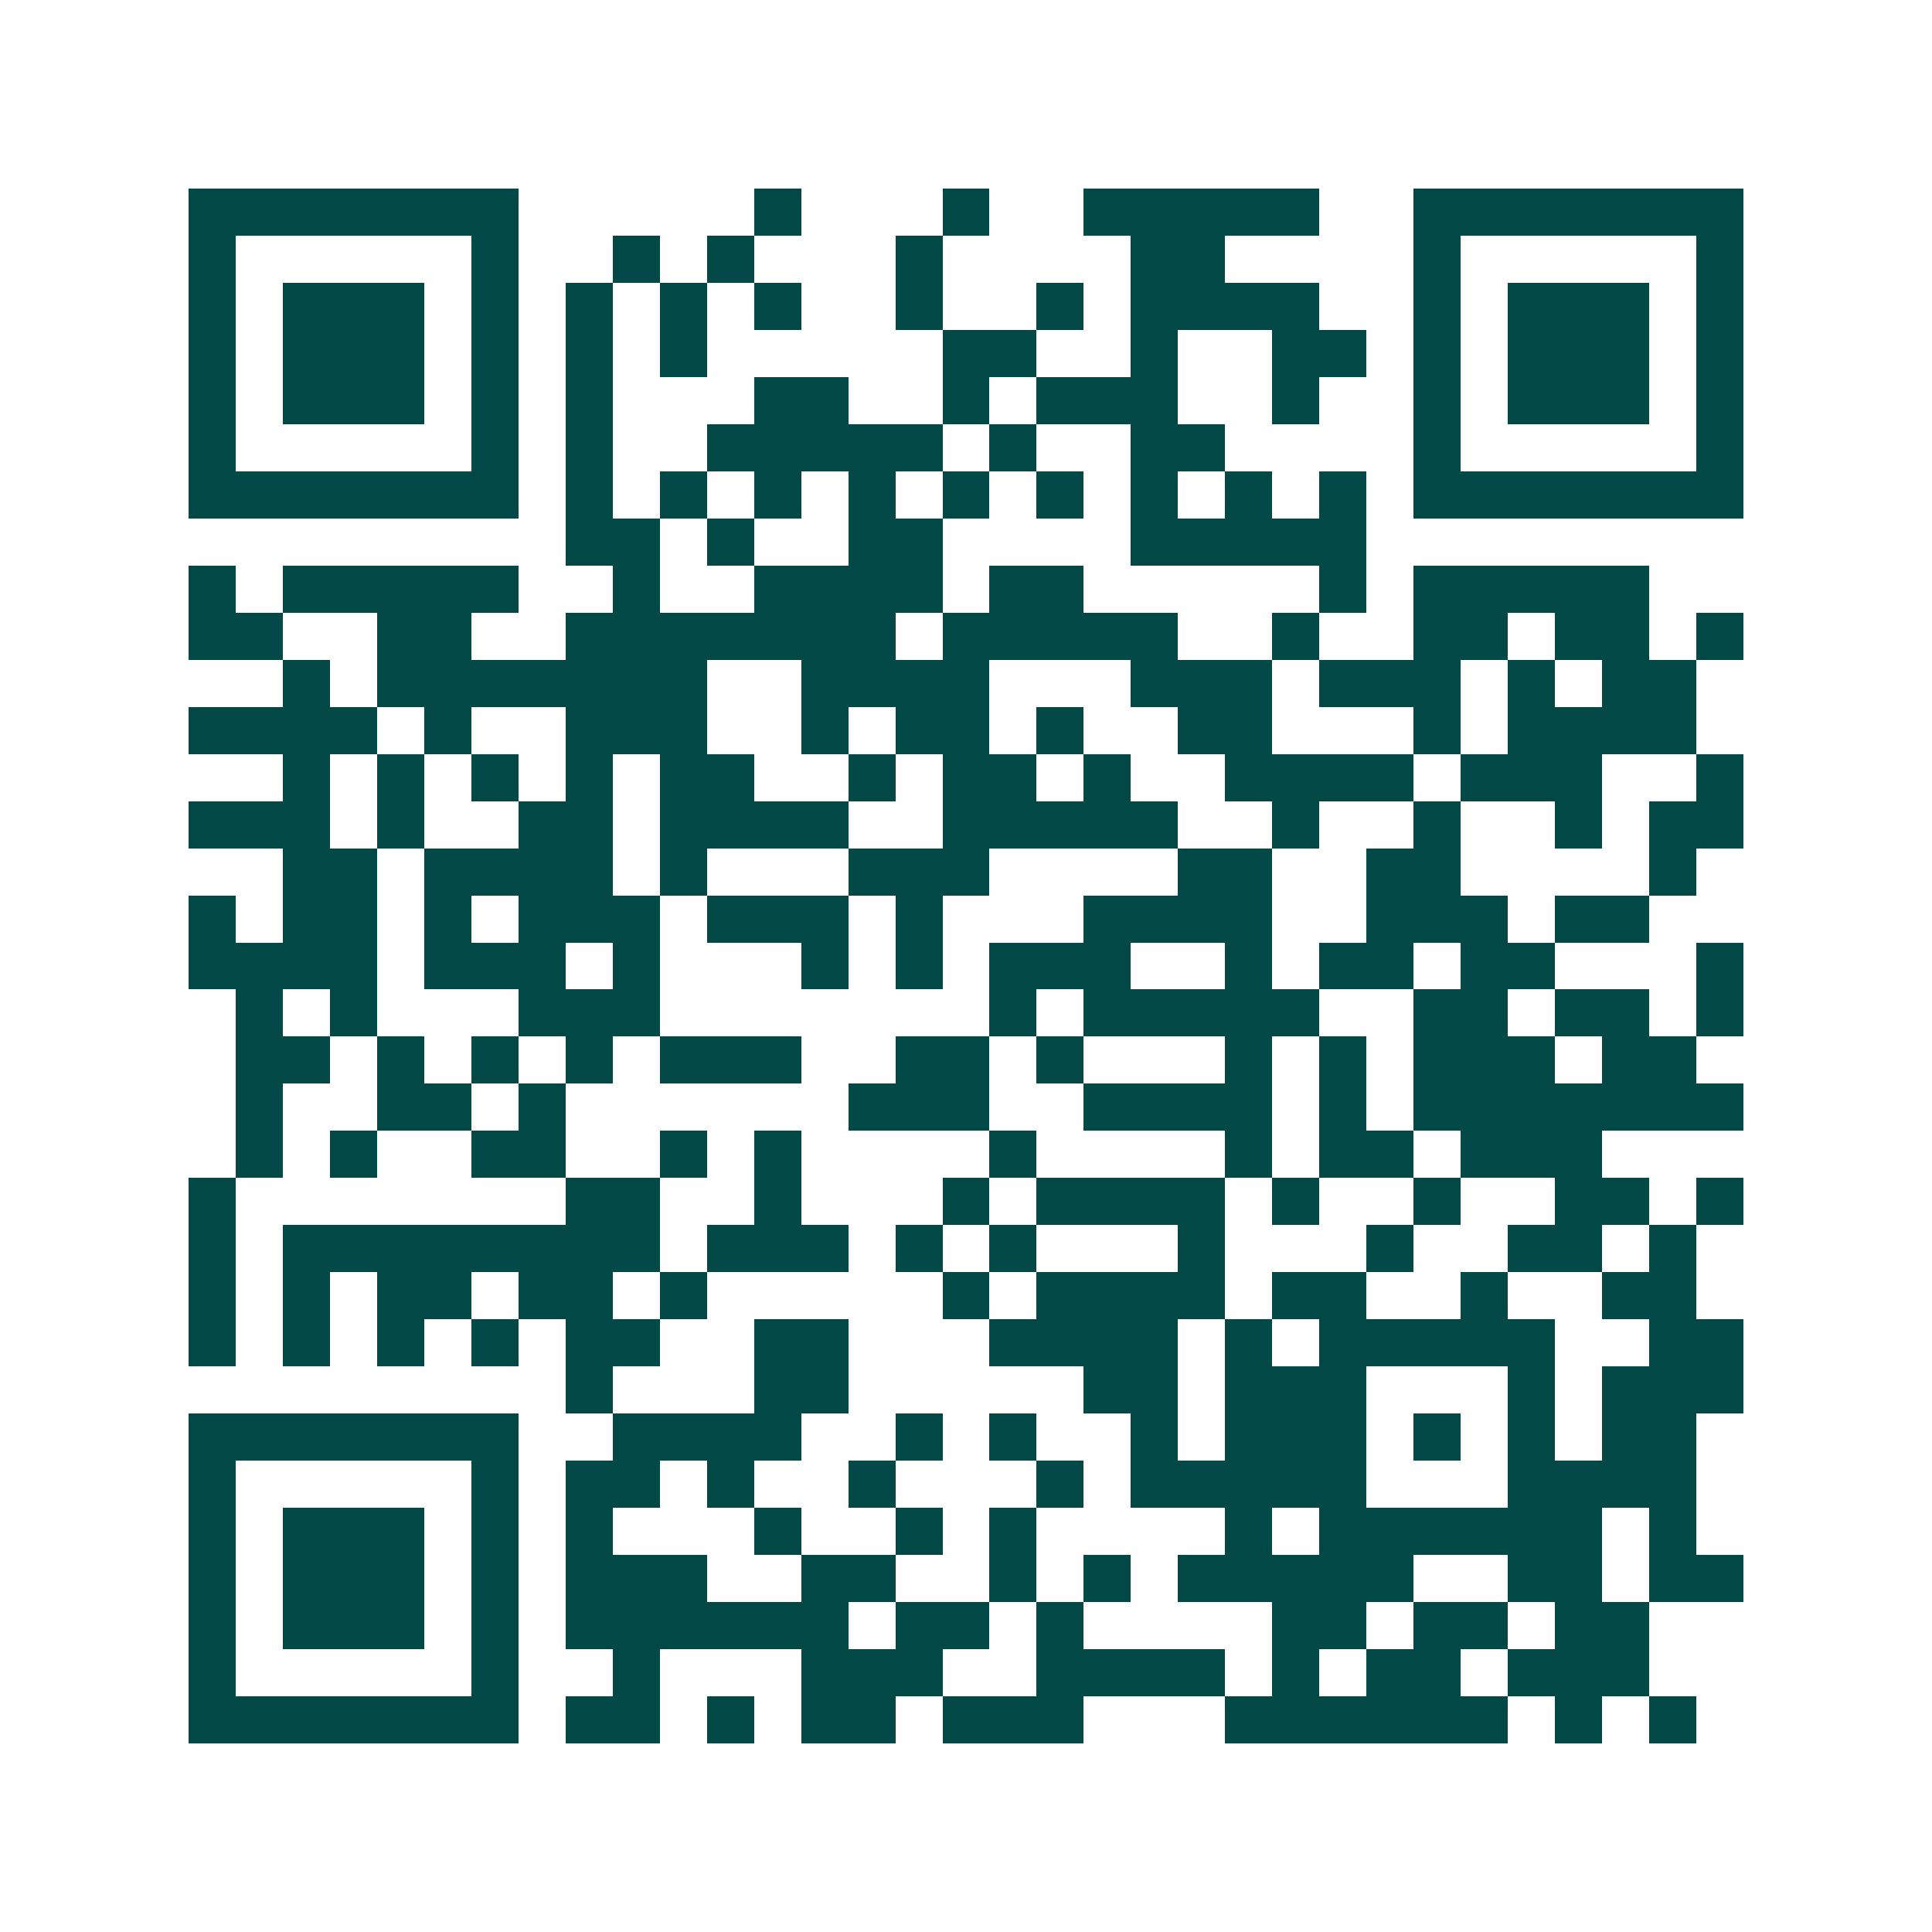 <svg xmlns="http://www.w3.org/2000/svg" width="200" height="200" viewBox="0 0 41 41" shape-rendering="crispEdges"><path fill="#ffffff" d="M0 0h41v41H0z"/><path stroke="#014847" d="M4 4.5h7m5 0h1m3 0h1m2 0h5m2 0h7M4 5.5h1m5 0h1m2 0h1m1 0h1m3 0h1m4 0h2m4 0h1m5 0h1M4 6.5h1m1 0h3m1 0h1m1 0h1m1 0h1m1 0h1m2 0h1m2 0h1m1 0h4m2 0h1m1 0h3m1 0h1M4 7.5h1m1 0h3m1 0h1m1 0h1m1 0h1m5 0h2m2 0h1m2 0h2m1 0h1m1 0h3m1 0h1M4 8.5h1m1 0h3m1 0h1m1 0h1m3 0h2m2 0h1m1 0h3m2 0h1m2 0h1m1 0h3m1 0h1M4 9.5h1m5 0h1m1 0h1m2 0h5m1 0h1m2 0h2m4 0h1m5 0h1M4 10.5h7m1 0h1m1 0h1m1 0h1m1 0h1m1 0h1m1 0h1m1 0h1m1 0h1m1 0h1m1 0h7M12 11.5h2m1 0h1m2 0h2m4 0h5M4 12.5h1m1 0h5m2 0h1m2 0h4m1 0h2m5 0h1m1 0h5M4 13.5h2m2 0h2m2 0h7m1 0h5m2 0h1m2 0h2m1 0h2m1 0h1M6 14.5h1m1 0h7m2 0h4m3 0h3m1 0h3m1 0h1m1 0h2M4 15.5h4m1 0h1m2 0h3m2 0h1m1 0h2m1 0h1m2 0h2m3 0h1m1 0h4M6 16.5h1m1 0h1m1 0h1m1 0h1m1 0h2m2 0h1m1 0h2m1 0h1m2 0h4m1 0h3m2 0h1M4 17.5h3m1 0h1m2 0h2m1 0h4m2 0h5m2 0h1m2 0h1m2 0h1m1 0h2M6 18.5h2m1 0h4m1 0h1m3 0h3m4 0h2m2 0h2m4 0h1M4 19.5h1m1 0h2m1 0h1m1 0h3m1 0h3m1 0h1m3 0h4m2 0h3m1 0h2M4 20.5h4m1 0h3m1 0h1m3 0h1m1 0h1m1 0h3m2 0h1m1 0h2m1 0h2m3 0h1M5 21.5h1m1 0h1m3 0h3m7 0h1m1 0h5m2 0h2m1 0h2m1 0h1M5 22.5h2m1 0h1m1 0h1m1 0h1m1 0h3m2 0h2m1 0h1m3 0h1m1 0h1m1 0h3m1 0h2M5 23.5h1m2 0h2m1 0h1m6 0h3m2 0h4m1 0h1m1 0h7M5 24.5h1m1 0h1m2 0h2m2 0h1m1 0h1m4 0h1m4 0h1m1 0h2m1 0h3M4 25.5h1m7 0h2m2 0h1m3 0h1m1 0h4m1 0h1m2 0h1m2 0h2m1 0h1M4 26.5h1m1 0h8m1 0h3m1 0h1m1 0h1m3 0h1m3 0h1m2 0h2m1 0h1M4 27.5h1m1 0h1m1 0h2m1 0h2m1 0h1m5 0h1m1 0h4m1 0h2m2 0h1m2 0h2M4 28.5h1m1 0h1m1 0h1m1 0h1m1 0h2m2 0h2m3 0h4m1 0h1m1 0h5m2 0h2M12 29.5h1m3 0h2m5 0h2m1 0h3m3 0h1m1 0h3M4 30.5h7m2 0h4m2 0h1m1 0h1m2 0h1m1 0h3m1 0h1m1 0h1m1 0h2M4 31.5h1m5 0h1m1 0h2m1 0h1m2 0h1m3 0h1m1 0h5m3 0h4M4 32.5h1m1 0h3m1 0h1m1 0h1m3 0h1m2 0h1m1 0h1m4 0h1m1 0h6m1 0h1M4 33.5h1m1 0h3m1 0h1m1 0h3m2 0h2m2 0h1m1 0h1m1 0h5m2 0h2m1 0h2M4 34.5h1m1 0h3m1 0h1m1 0h6m1 0h2m1 0h1m4 0h2m1 0h2m1 0h2M4 35.5h1m5 0h1m2 0h1m3 0h3m2 0h4m1 0h1m1 0h2m1 0h3M4 36.5h7m1 0h2m1 0h1m1 0h2m1 0h3m3 0h6m1 0h1m1 0h1"/></svg>
